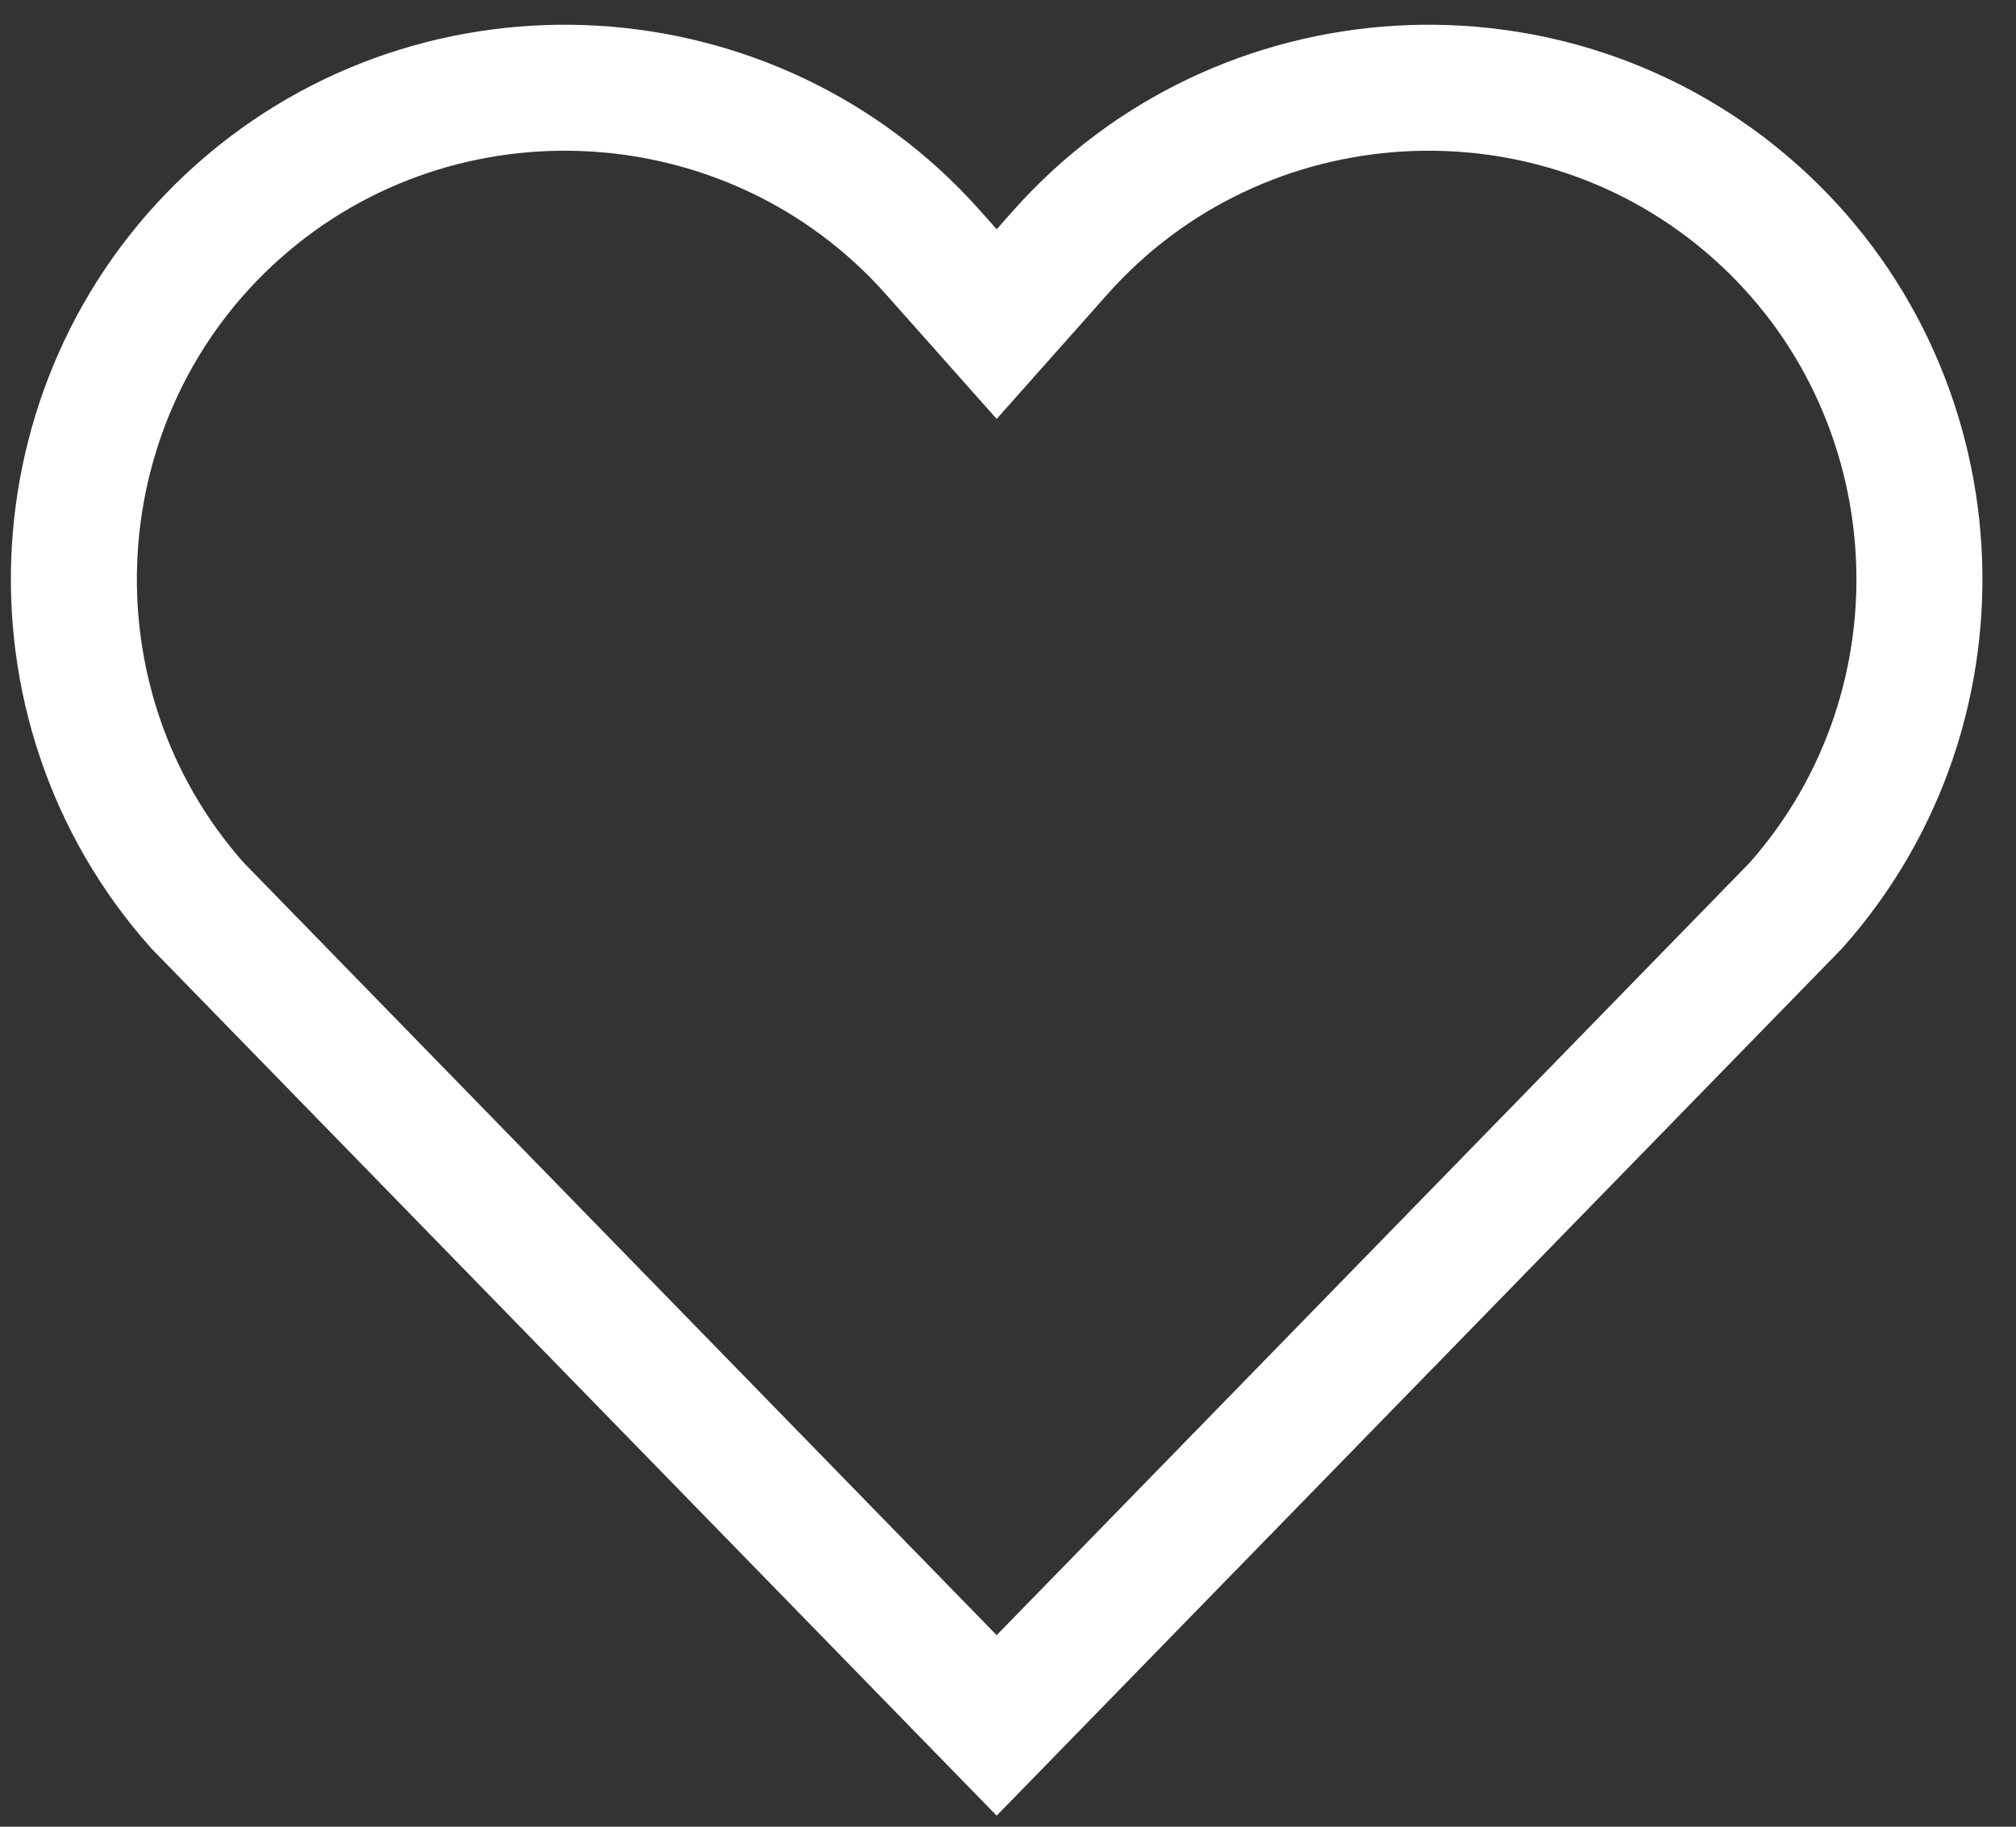 <?xml version="1.0" encoding="utf-8"?>
<!-- Generator: Adobe Illustrator 16.0.0, SVG Export Plug-In . SVG Version: 6.00 Build 0)  -->
<!DOCTYPE svg PUBLIC "-//W3C//DTD SVG 1.1//EN" "http://www.w3.org/Graphics/SVG/1.1/DTD/svg11.dtd">
<svg version="1.1" id="Layer_1" xmlns="http://www.w3.org/2000/svg" xmlns:xlink="http://www.w3.org/1999/xlink" x="0px" y="0px"
	 width="32px" height="29px" viewBox="0 0 32 29" enable-background="new 0 0 32 29" xml:space="preserve">
<rect x="0" y="0" width="32" height="29" fill="#333333" stroke="none"/>
<path fill="none" stroke="#fff" stroke-width="2" stroke-miterlimit="10" d="M27.854,3.353c-3.21-2.851-8.17-2.557-11.022,0.653
	L15.82,5.145l-1.012-1.139c-2.852-3.21-7.812-3.504-11.022-0.653c-3.21,2.851-3.505,7.811-0.652,11.022L15.82,27.392l12.687-13.017
	C31.358,11.164,31.064,6.204,27.854,3.353L27.854,3.353"/>
</svg>
